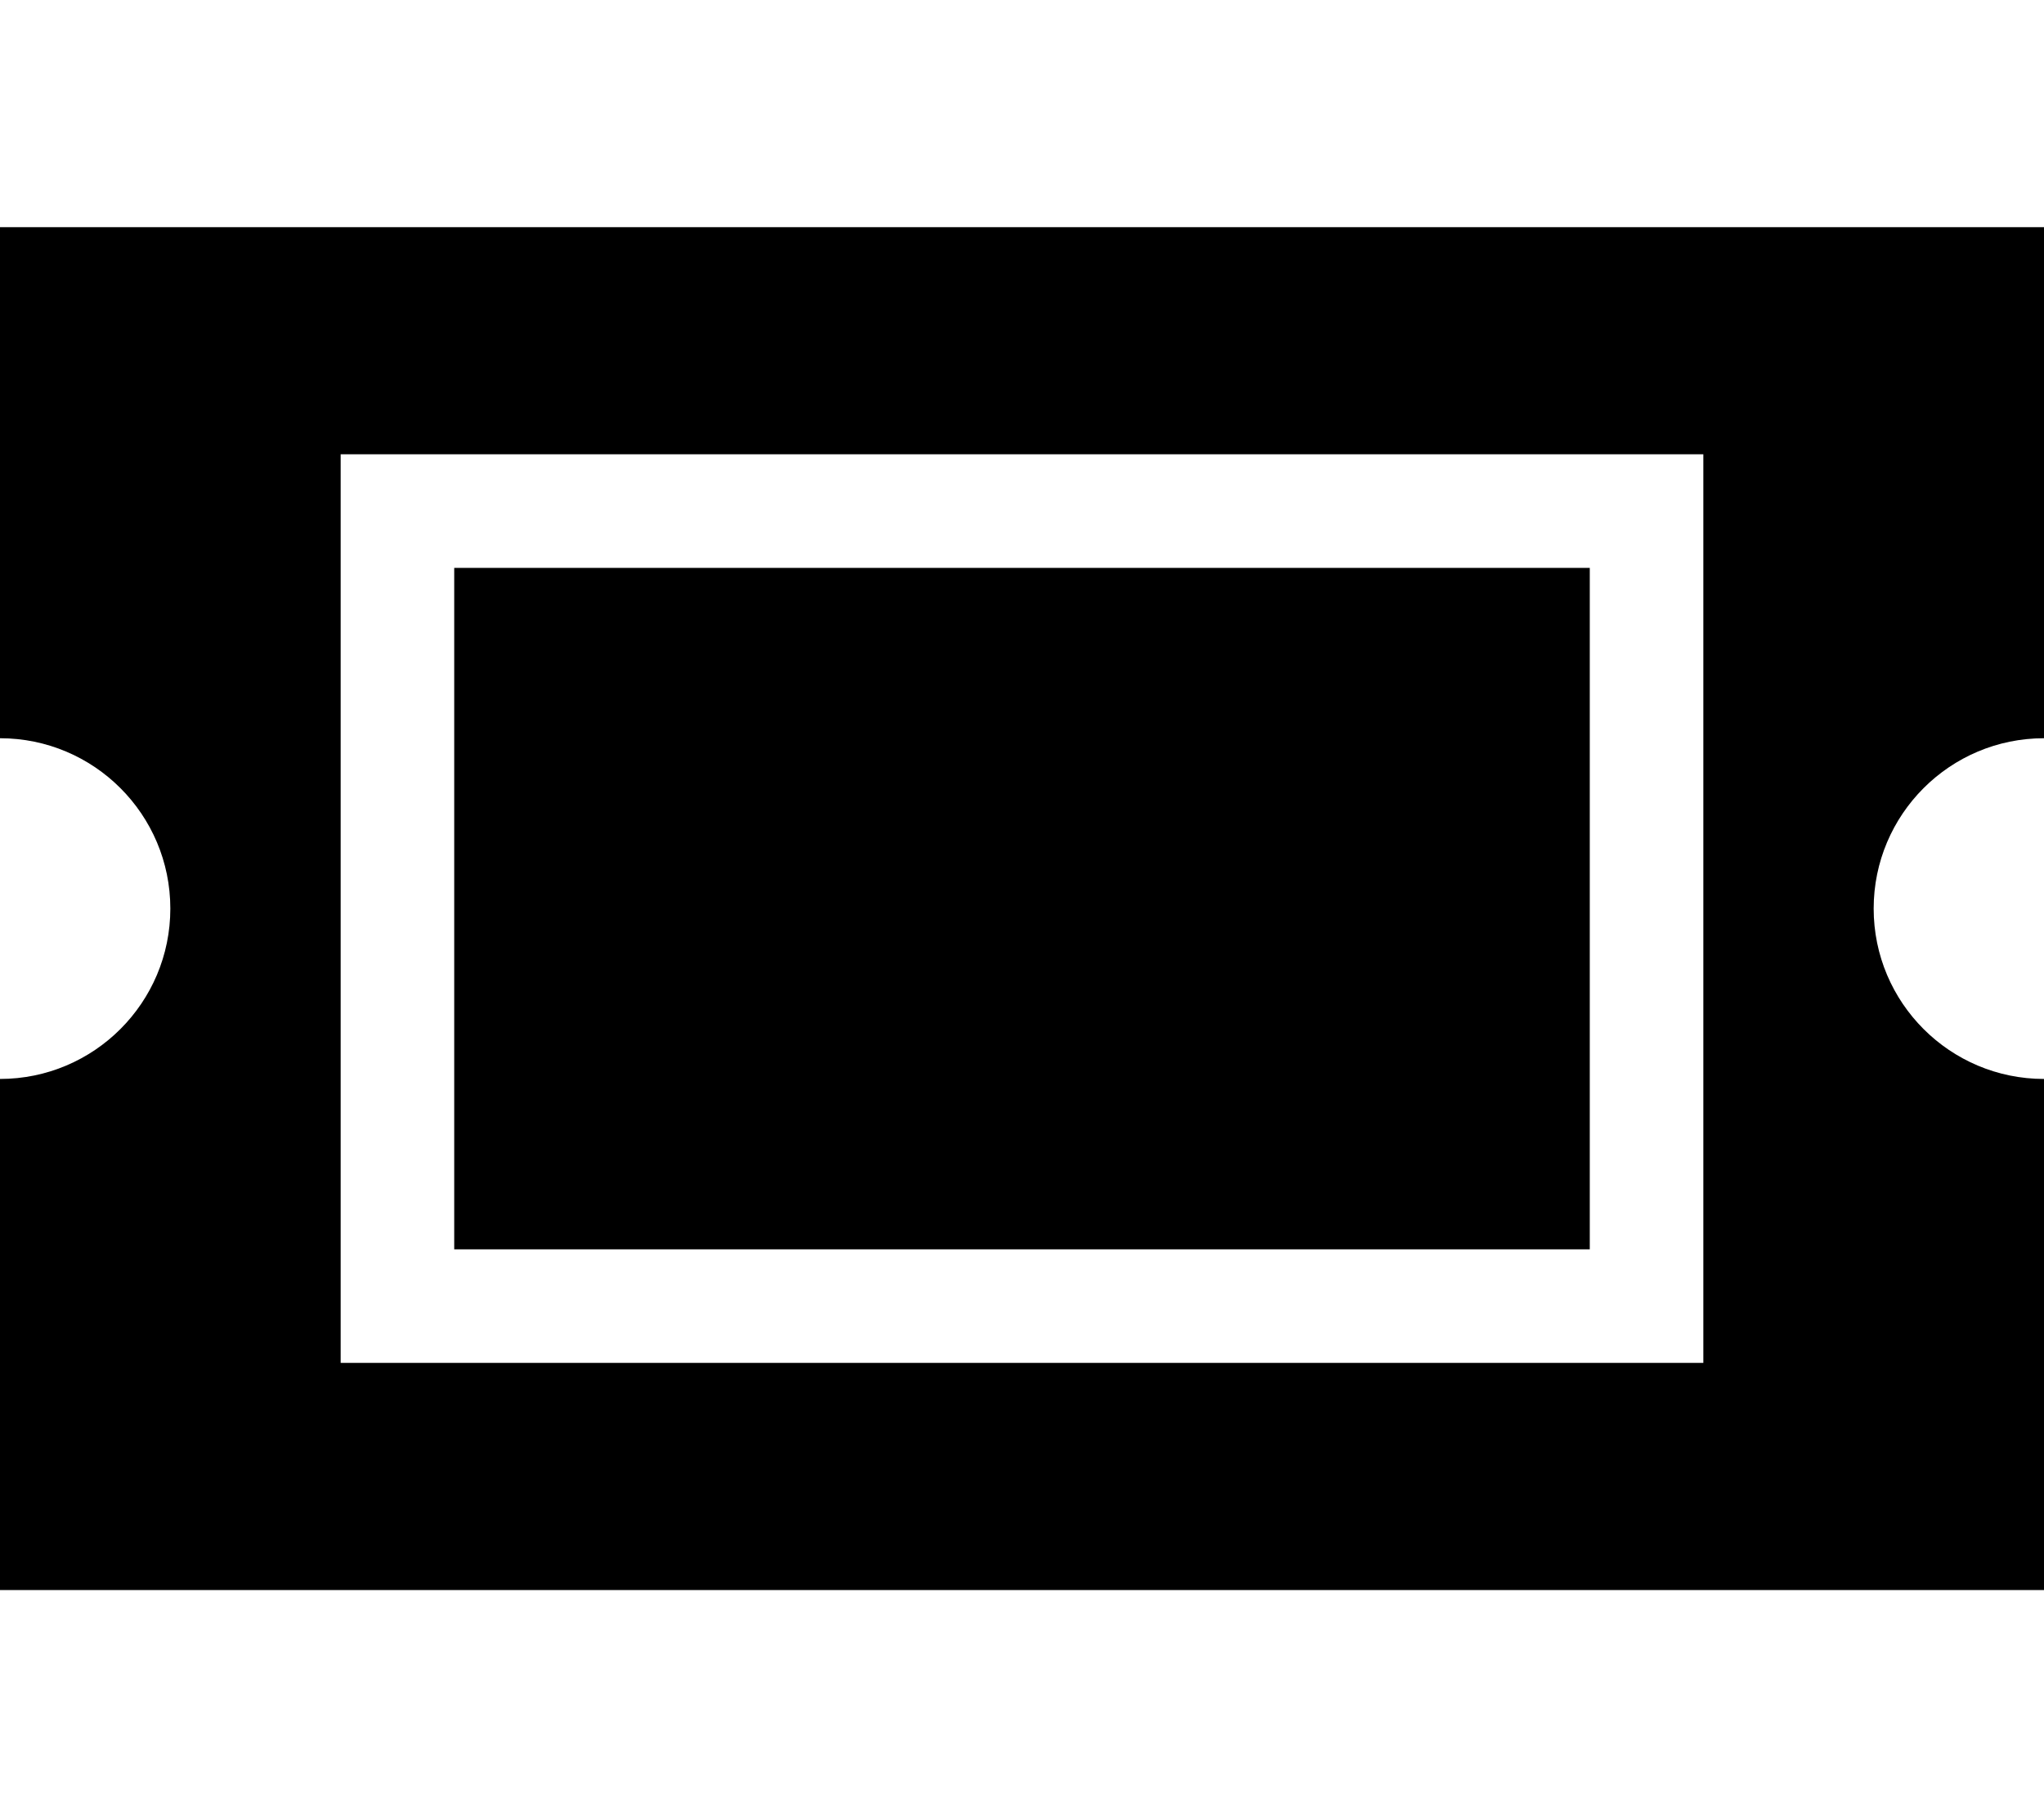 <svg xmlns="http://www.w3.org/2000/svg" viewBox="0 0 576 512"><!--! Font Awesome Pro 6.6.0 by @fontawesome - https://fontawesome.com License - https://fontawesome.com/license (Commercial License) Copyright 2024 Fonticons, Inc. --><path d="M576 64L0 64 0 208c26.5 0 48 21.5 48 48s-21.5 48-48 48L0 448l576 0 0-144c-26.5 0-48-21.5-48-48s21.5-48 48-48l0-144zM128 160l0 192 320 0 0-192-320 0zM96 128l32 0 320 0 32 0 0 32 0 192 0 32-32 0-320 0-32 0 0-32 0-192 0-32z"/></svg>